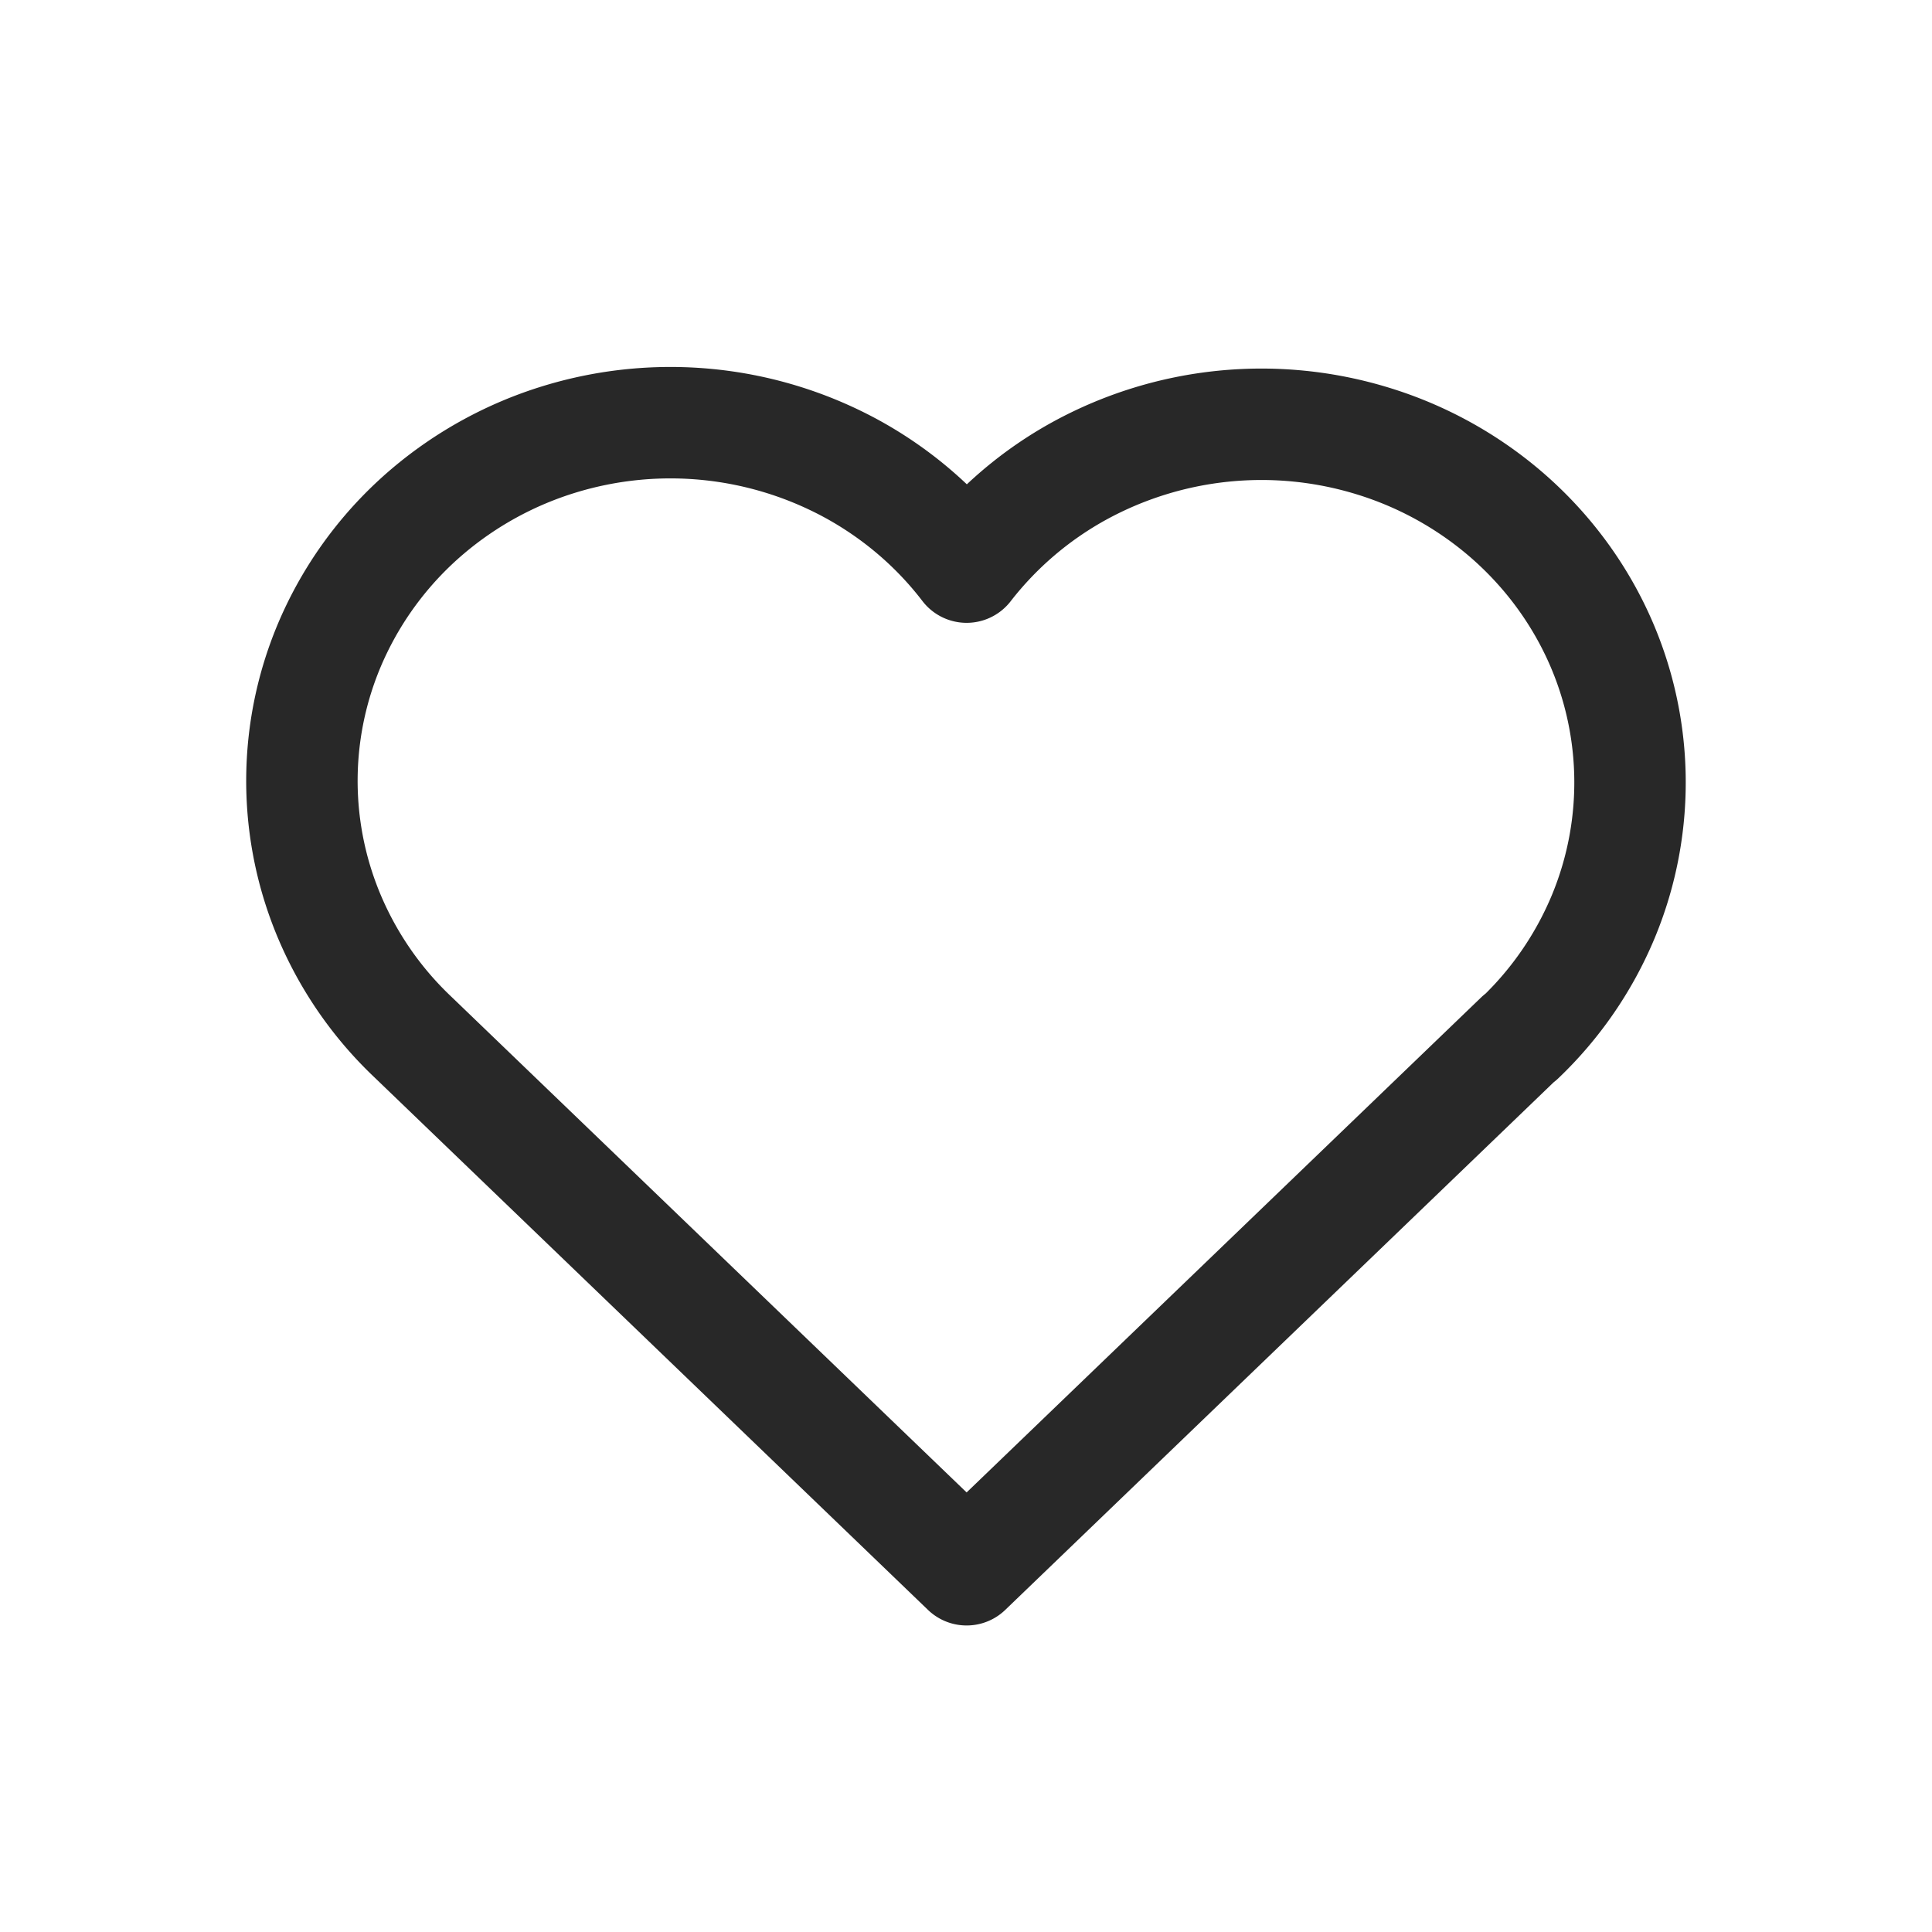 <svg width="28" height="28" viewBox="0 0 28 28" fill="none" xmlns="http://www.w3.org/2000/svg"><path d="m22.026 15.037-8.017 7.713-8.017-7.713m0 0a5.18 5.18 0 0 1-1.223-1.764 5.061 5.061 0 0 1 .113-4.163 5.208 5.208 0 0 1 1.317-1.7 5.389 5.389 0 0 1 1.908-1.043 5.494 5.494 0 0 1 4.263.442c.64.355 1.199.835 1.639 1.41a5.3 5.3 0 0 1 1.64-1.398 5.494 5.494 0 0 1 4.252-.428 5.374 5.374 0 0 1 1.902 1.042c.553.471 1 1.048 1.313 1.694a5.07 5.07 0 0 1 .122 4.15 5.186 5.186 0 0 1-1.212 1.765" stroke="#282828" stroke-width="1.615" stroke-linecap="round" stroke-linejoin="round"/></svg>